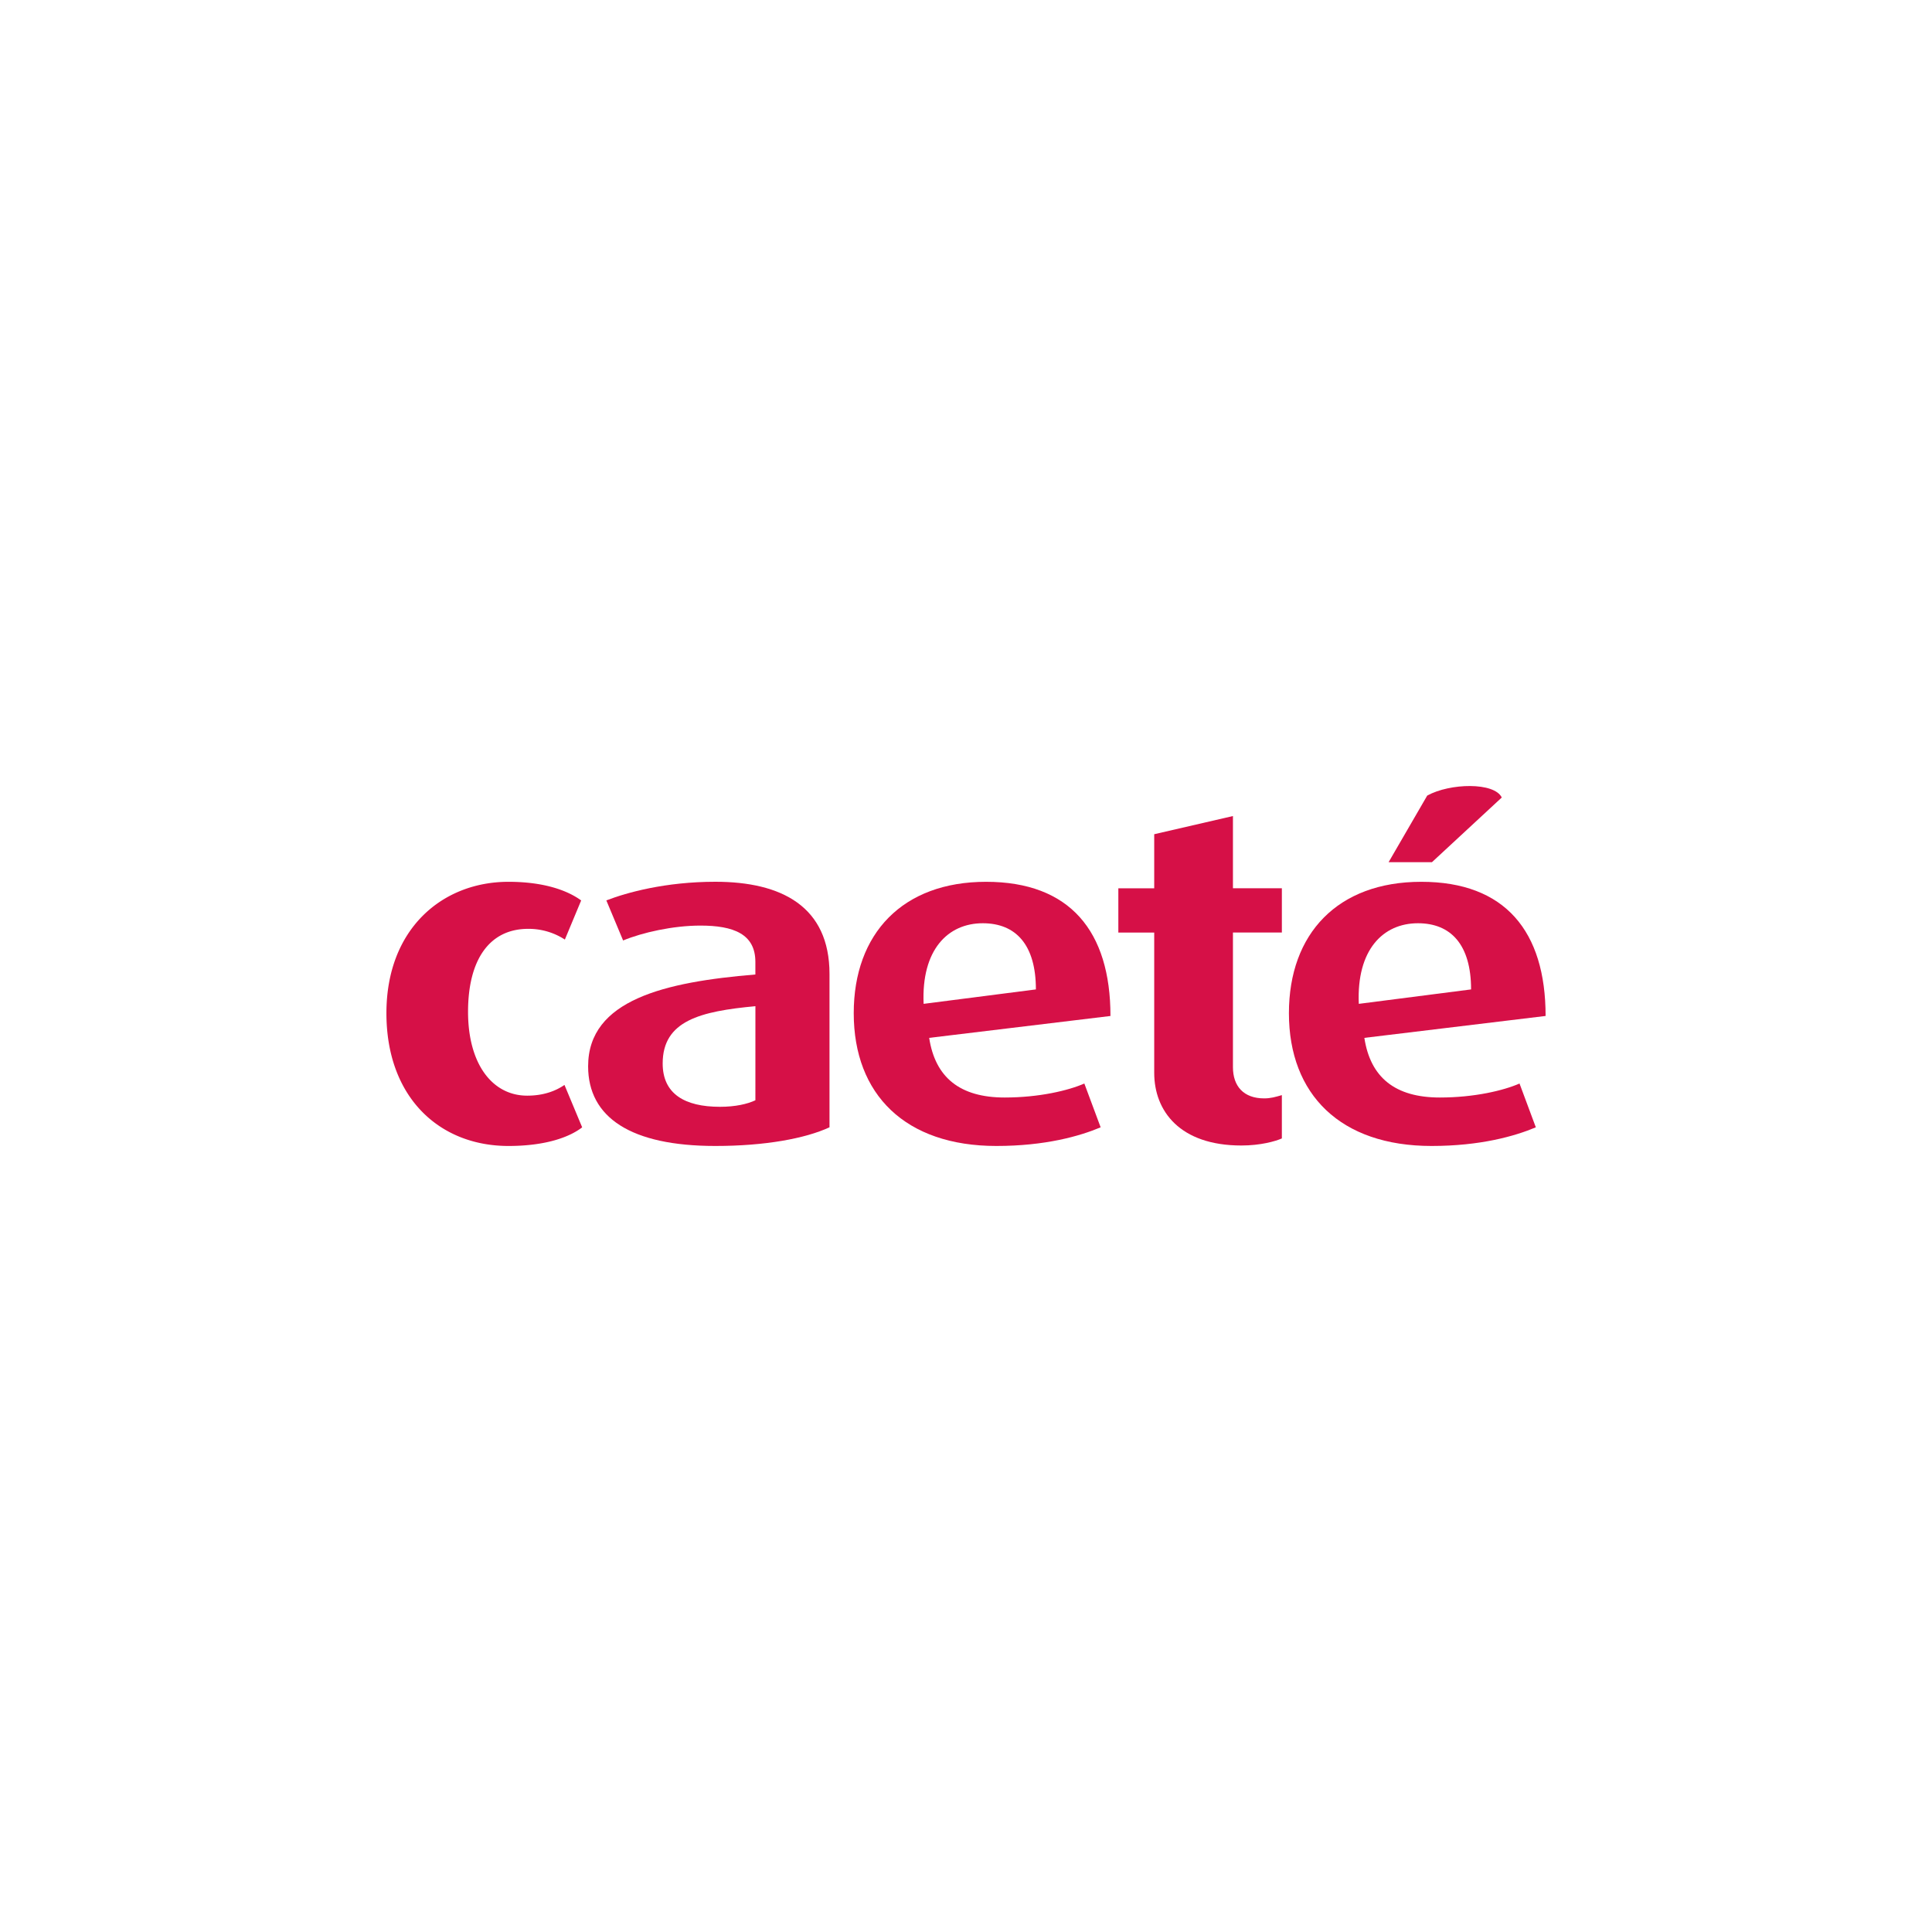 <svg xmlns="http://www.w3.org/2000/svg" viewBox="0 0 1000 1000"><defs><style>.cls-1{fill:none;}.cls-2{fill:#d61047;}</style></defs><title>caete</title><g id="Camada_2" data-name="Camada 2"><g id="Camada_1-2" data-name="Camada 1"><rect class="cls-1" width="1000" height="1000"/><path class="cls-2" d="M263.19,593.15c-35.94,0-63.18-25.32-63.18-68.73,0-43.65,28.94-68,63.18-68,18.09,0,30.38,4.34,37.62,9.65l-8.44,20.25a34.34,34.34,0,0,0-19-5.55c-20,0-31.11,15.92-31.11,42.93s12.54,43.41,30.62,43.41c8.44,0,14.71-2.41,19.29-5.55l9.16,21.95C294.77,588.57,282.48,593.15,263.19,593.15Z"/><path class="cls-2" d="M370.25,593.15c-43.65,0-65.84-14.71-65.84-41.24,0-34.49,40-43.65,86.57-47.51v-6.51c0-14.47-11.33-18.81-28.46-18.81-14.23,0-30.15,3.62-40,7.71l-8.68-20.74c10.61-4.1,30.62-9.65,56.43-9.65,34.24,0,59.08,12.78,59.08,47.75v79.34C416.8,589.29,396.06,593.15,370.25,593.15ZM391,520.8c-28.46,2.66-48,7.47-48,29.66,0,15.67,11.33,22.42,29.66,22.42,8,0,14.23-1.45,18.33-3.38Z"/><path class="cls-2" d="M480.94,537.2c3.13,20.5,15.92,30.87,39.07,30.87,17.84,0,33-3.62,41.24-7.24l8.44,22.67c-10.86,4.58-28.7,9.65-54,9.65-47,0-73.8-26.53-73.8-68.73,0-41.24,25.32-68,68.49-68,43.41,0,64.39,25.57,64.39,69.45Zm27.74-59.33c-18.09,0-31.83,13.75-30.62,41.72l58.12-7.47C536.17,489,525.8,477.87,508.68,477.87Z"/><path class="cls-2" d="M642.52,592.91c-31.83,0-45.1-17.84-45.1-37.62V482.7H578.85V459.79h18.57v-28l40.75-9.41v37.38h25.32v22.91H638.17v69.69c0,9.88,5.55,16.16,16.16,16.16,3.38,0,5.79-.72,9.16-1.69v22.42C660.13,590.74,652.41,592.91,642.52,592.91Z"/><path class="cls-2" d="M706.19,537.2c3.13,20.5,15.92,30.87,39.07,30.87,17.84,0,33-3.62,41.24-7.24l8.44,22.67c-10.86,4.58-28.7,9.65-54,9.65-47,0-73.8-26.53-73.8-68.73,0-41.24,25.32-68,68.49-68C779,456.41,800,482,800,525.86Zm27.74-59.33c-18.09,0-31.83,13.75-30.62,41.72l58.12-7.47C761.42,489,751,477.87,733.93,477.87Zm7.23-31.59H718.73l20-34.49c11.82-6.51,34.73-7,38.58,1Z"/></g></g></svg>
